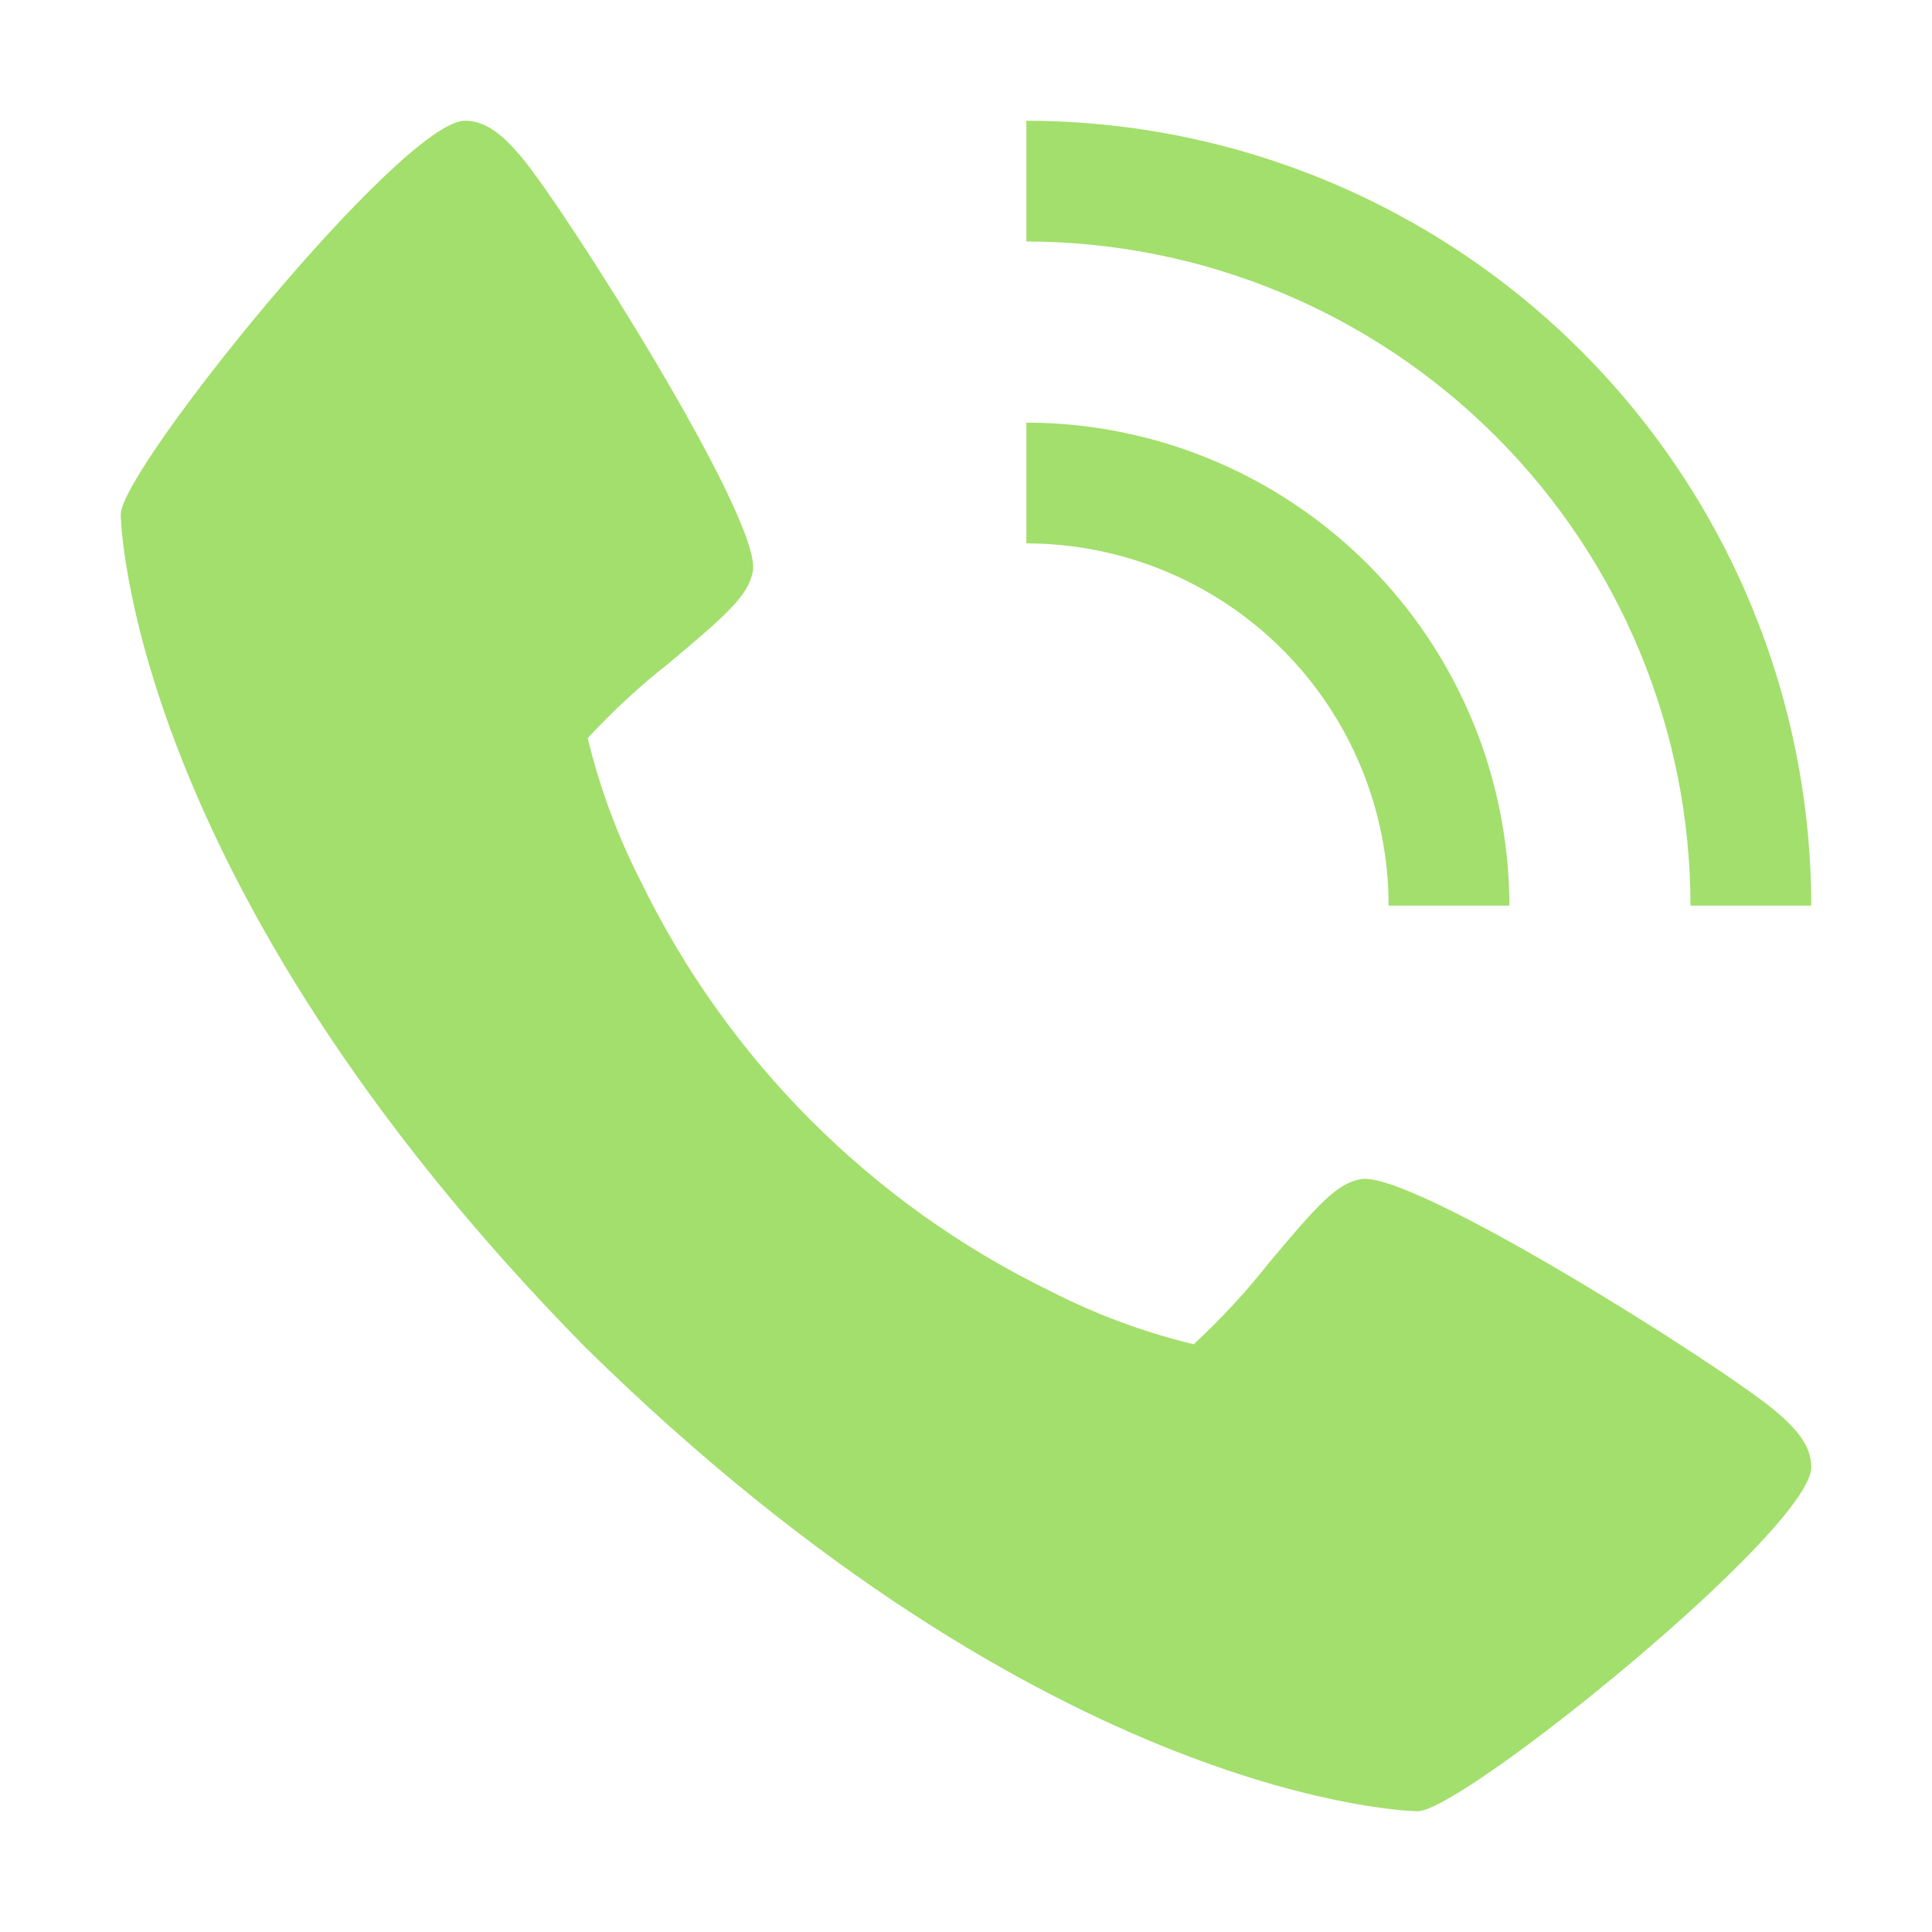 <svg width="20" height="20" viewBox="0 0 20 20" fill="none" xmlns="http://www.w3.org/2000/svg">
<g id="Frame">
<g id="Group">
<path id="Vector" d="M18.371 14.6C17.824 14.142 14.621 12.113 14.088 12.206C13.838 12.251 13.647 12.464 13.135 13.074C12.898 13.375 12.638 13.656 12.357 13.916C11.843 13.792 11.345 13.607 10.874 13.366C9.026 12.467 7.533 10.973 6.634 9.125C6.393 8.654 6.208 8.156 6.084 7.641C6.344 7.36 6.625 7.1 6.926 6.864C7.536 6.352 7.749 6.162 7.794 5.911C7.887 5.377 5.856 2.174 5.4 1.628C5.209 1.402 5.035 1.25 4.812 1.25C4.168 1.25 1.25 4.857 1.25 5.325C1.25 5.363 1.312 9.119 6.056 13.944C10.881 18.688 14.637 18.75 14.675 18.75C15.143 18.75 18.75 15.832 18.75 15.188C18.75 14.965 18.598 14.791 18.371 14.6ZM14.375 9.375H15.625C15.623 8.049 15.096 6.778 14.159 5.841C13.222 4.904 11.951 4.376 10.625 4.375V5.625C11.619 5.626 12.572 6.021 13.276 6.724C13.979 7.427 14.374 8.381 14.375 9.375Z" fill="#A3DF6C"/>
<path id="Vector_2" d="M17.5 9.375H18.75C18.747 7.221 17.891 5.156 16.367 3.632C14.844 2.109 12.779 1.252 10.625 1.25V2.5C12.448 2.502 14.195 3.227 15.484 4.516C16.773 5.805 17.498 7.552 17.5 9.375Z" fill="#A3DF6C"/>
</g>
</g>
</svg>
